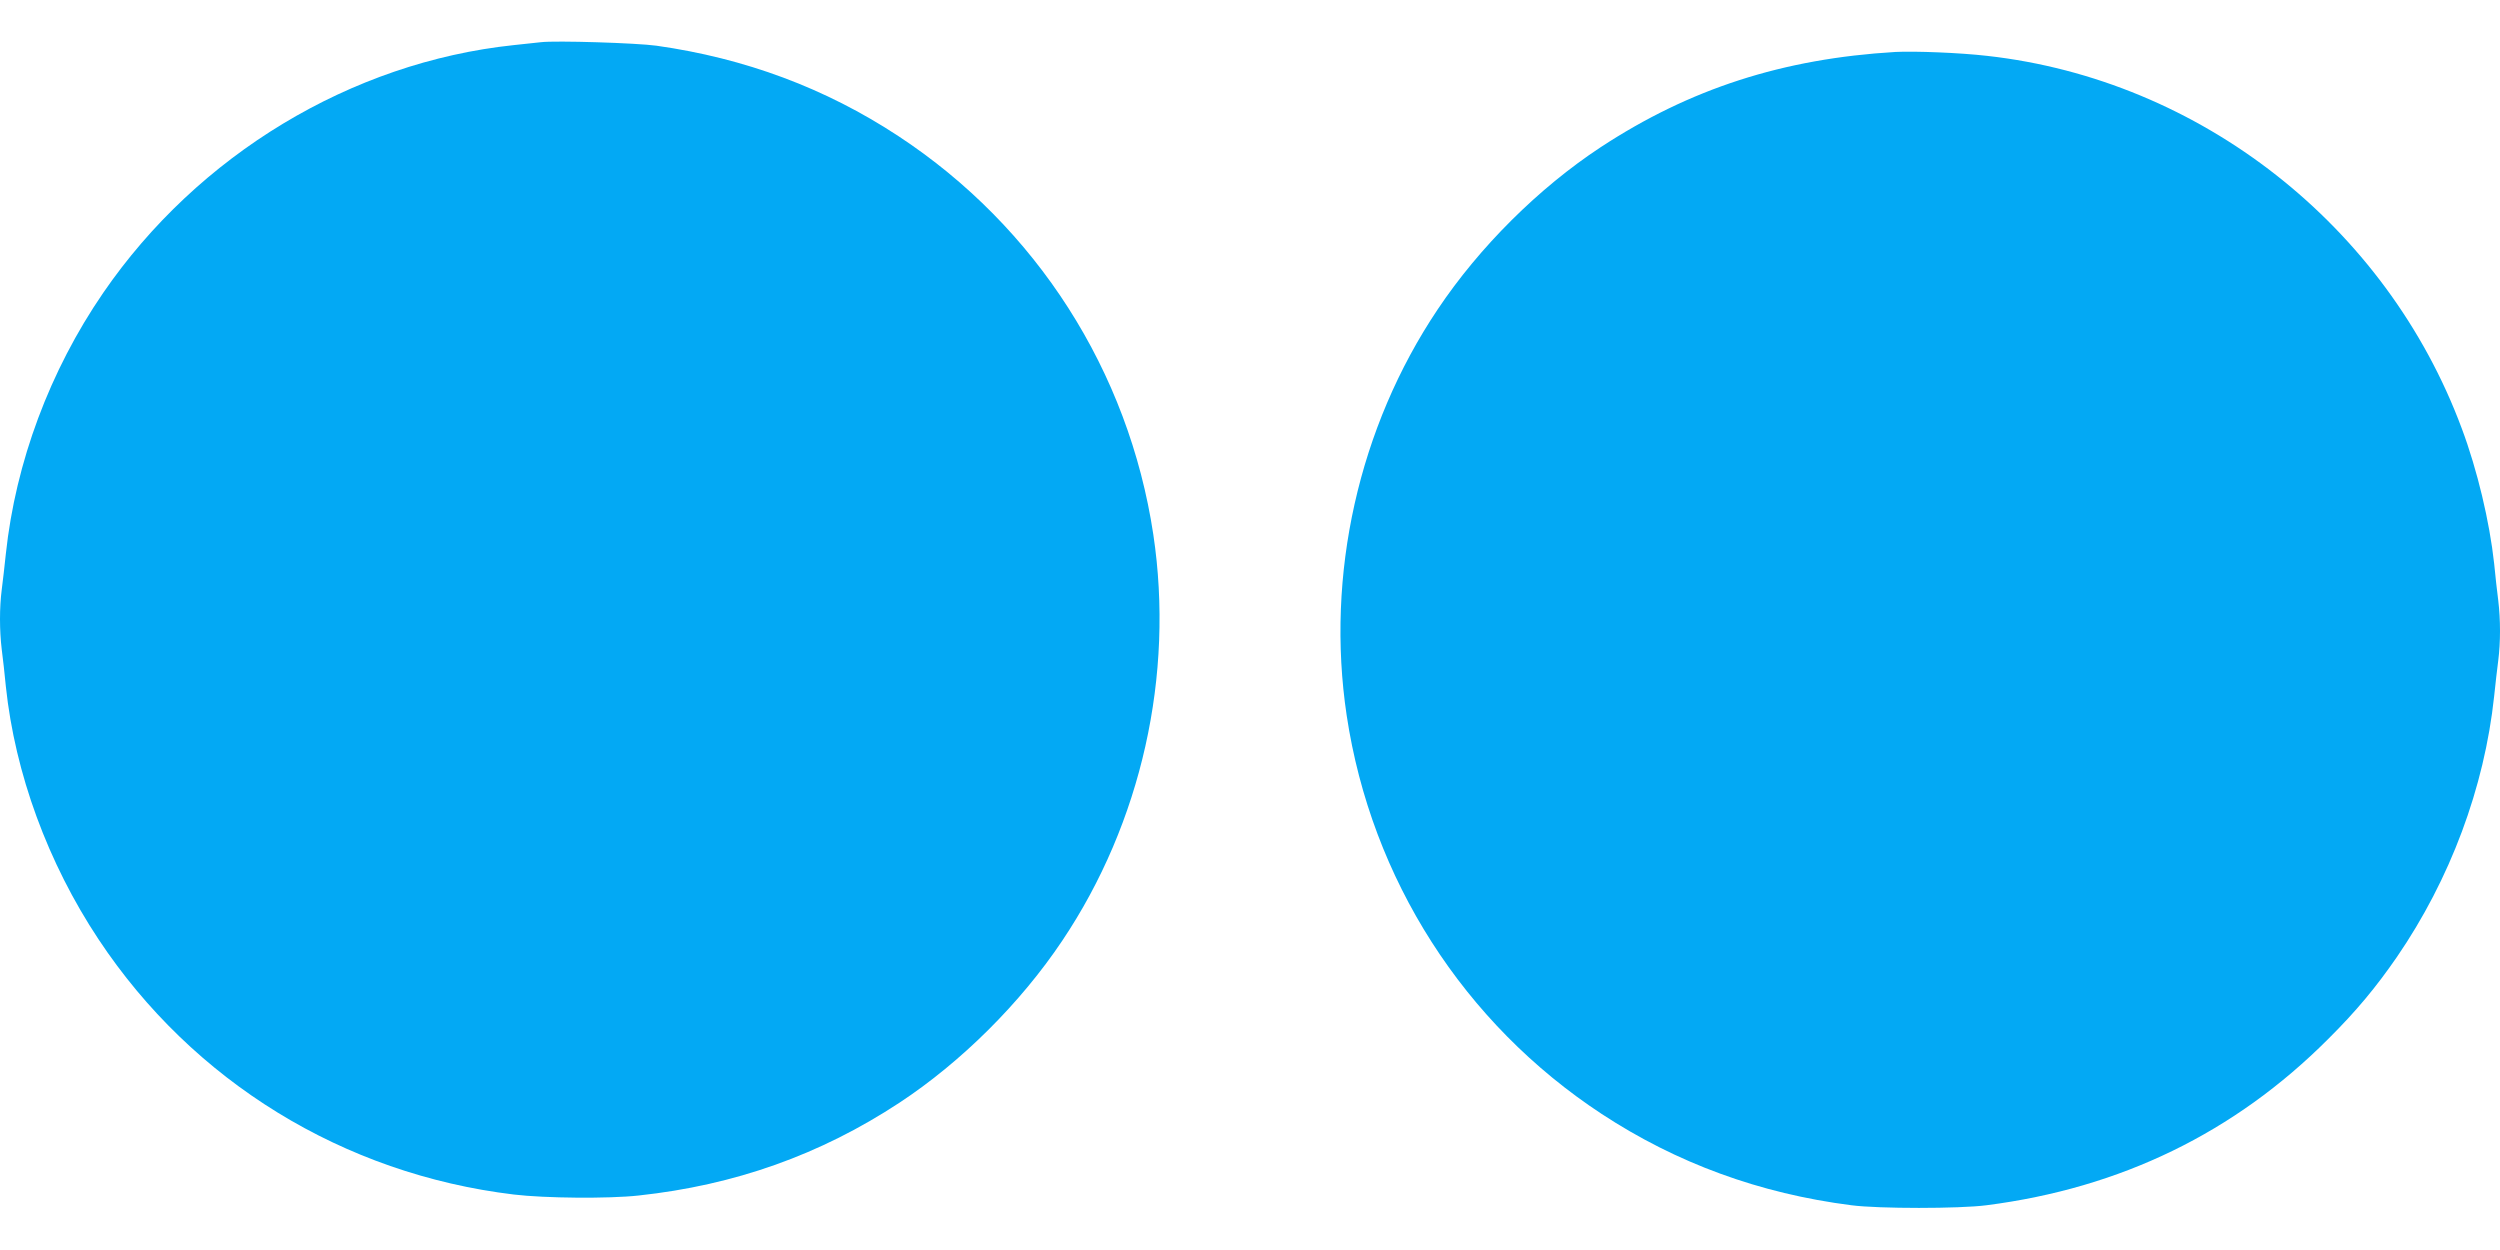<?xml version="1.0" standalone="no"?>
<!DOCTYPE svg PUBLIC "-//W3C//DTD SVG 20010904//EN"
 "http://www.w3.org/TR/2001/REC-SVG-20010904/DTD/svg10.dtd">
<svg version="1.0" xmlns="http://www.w3.org/2000/svg"
 width="1280pt" height="640pt" viewBox="0 0 1280 640"
 preserveAspectRatio="xMidYMid meet">
<g transform="translate(0,640) scale(0.1,-0.1)"
fill="#03a9f4" stroke="none">
<path d="M2770 6184 c-19 -2 -82 -9 -140 -15 -832 -88 -1617 -562 -2102 -1269
-273 -398 -448 -867 -498 -1335 -6 -60 -16 -143 -21 -183 -12 -94 -12 -208 0
-308 6 -43 15 -128 21 -189 47 -445 215 -903 475 -1295 482 -727 1253 -1201
2126 -1306 158 -19 485 -22 639 -5 491 53 929 208 1335 475 316 208 620 510
834 830 405 604 574 1359 466 2079 -126 837 -599 1576 -1305 2040 -374 246
-786 399 -1239 463 -100 14 -516 27 -591 18z"/>
<path d="M9705 6134 c-576 -34 -1053 -188 -1510 -488 -316 -208 -620 -510
-834 -830 -405 -604 -574 -1359 -466 -2079 126 -837 599 -1576 1305 -2040 384
-252 809 -408 1280 -468 138 -18 552 -18 690 0 688 88 1272 372 1750 851 144
143 245 265 352 420 273 398 448 867 498 1335 6 61 16 143 21 183 12 94 12
208 0 308 -6 43 -15 129 -21 189 -23 212 -86 479 -166 692 -386 1038 -1339
1785 -2430 1907 -138 16 -371 25 -469 20z"/>
</g>
</svg>
